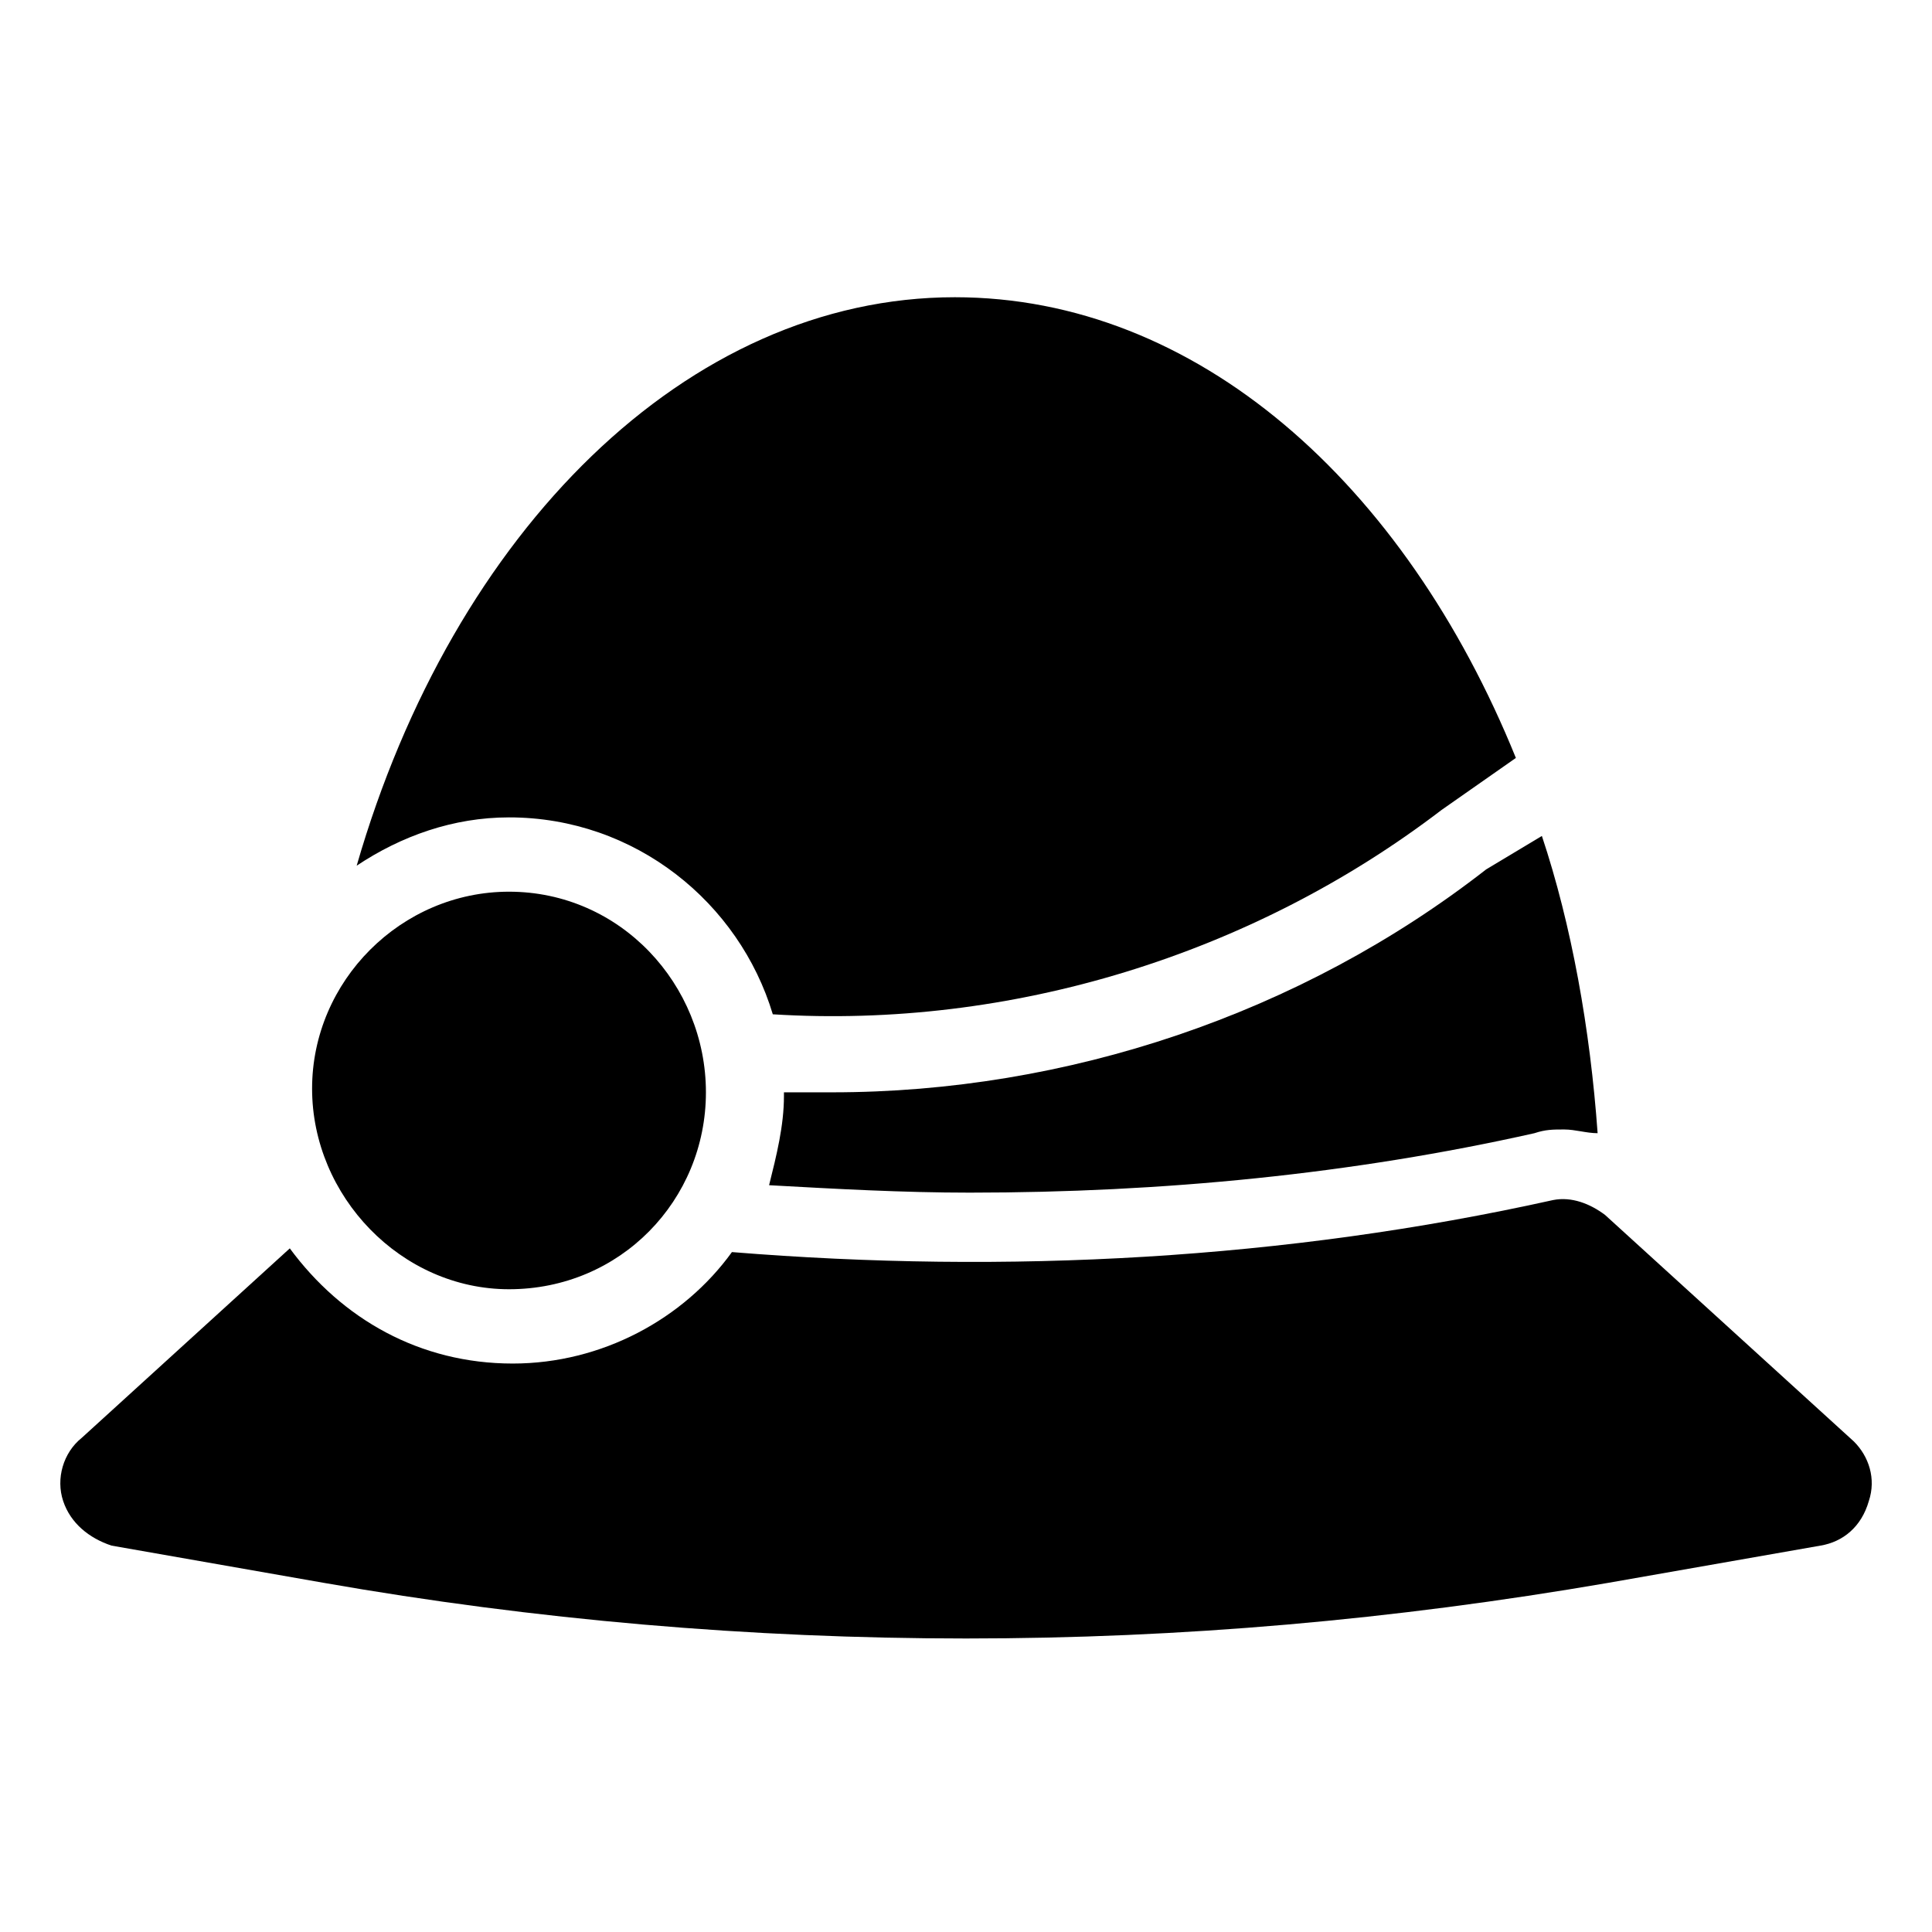 <svg xmlns="http://www.w3.org/2000/svg" xmlns:xlink="http://www.w3.org/1999/xlink" version="1.1" x="0px" y="0px" viewBox="0 0 52 52"  xml:space="preserve"><g><path d="M49.9,38.8l-6.7-6.1c-0.4-0.3-0.9-0.5-1.4-0.4c-7.2,1.6-14.7,2-22.1,1.4c-1.3,1.8-3.5,3-5.9,3c-2.5,0-4.6-1.2-6-3.1   l-5.6,5.1c-0.5,0.4-0.7,1.1-0.5,1.7c0.2,0.6,0.7,1,1.3,1.2l5.7,1c5.7,1,11.5,1.5,17.3,1.5c5.8,0,11.5-0.5,17.3-1.5l5.7-1   c0.6-0.1,1.1-0.5,1.3-1.2C50.5,39.8,50.3,39.2,49.9,38.8z"></path><path d="M13.7,34.7c3,0,5.3-2.4,5.3-5.3S16.7,24,13.7,24c-2.9,0-5.3,2.4-5.3,5.3S10.8,34.7,13.7,34.7z"></path><path d="M20.8,27.3c6.4,0.4,12.9-1.6,18-5.5l2-1.4C37.8,13,32.2,8,25.7,8c-7.2,0-13.5,6.3-16.1,15.3c1.2-0.8,2.6-1.3,4.1-1.3   C17.1,22,19.9,24.3,20.8,27.3z"></path><path d="M22.4,29.4c-0.4,0-0.9,0-1.3,0c0,0,0,0,0,0.1c0,0.8-0.2,1.6-0.4,2.4c1.8,0.1,3.6,0.2,5.4,0.2c5.2,0,10.3-0.5,15.2-1.6   c0.3-0.1,0.5-0.1,0.8-0.1c0.3,0,0.6,0.1,0.9,0.1c-0.2-2.8-0.7-5.6-1.5-8L40,23.4C35,27.3,28.7,29.4,22.4,29.4z"></path></g></svg>